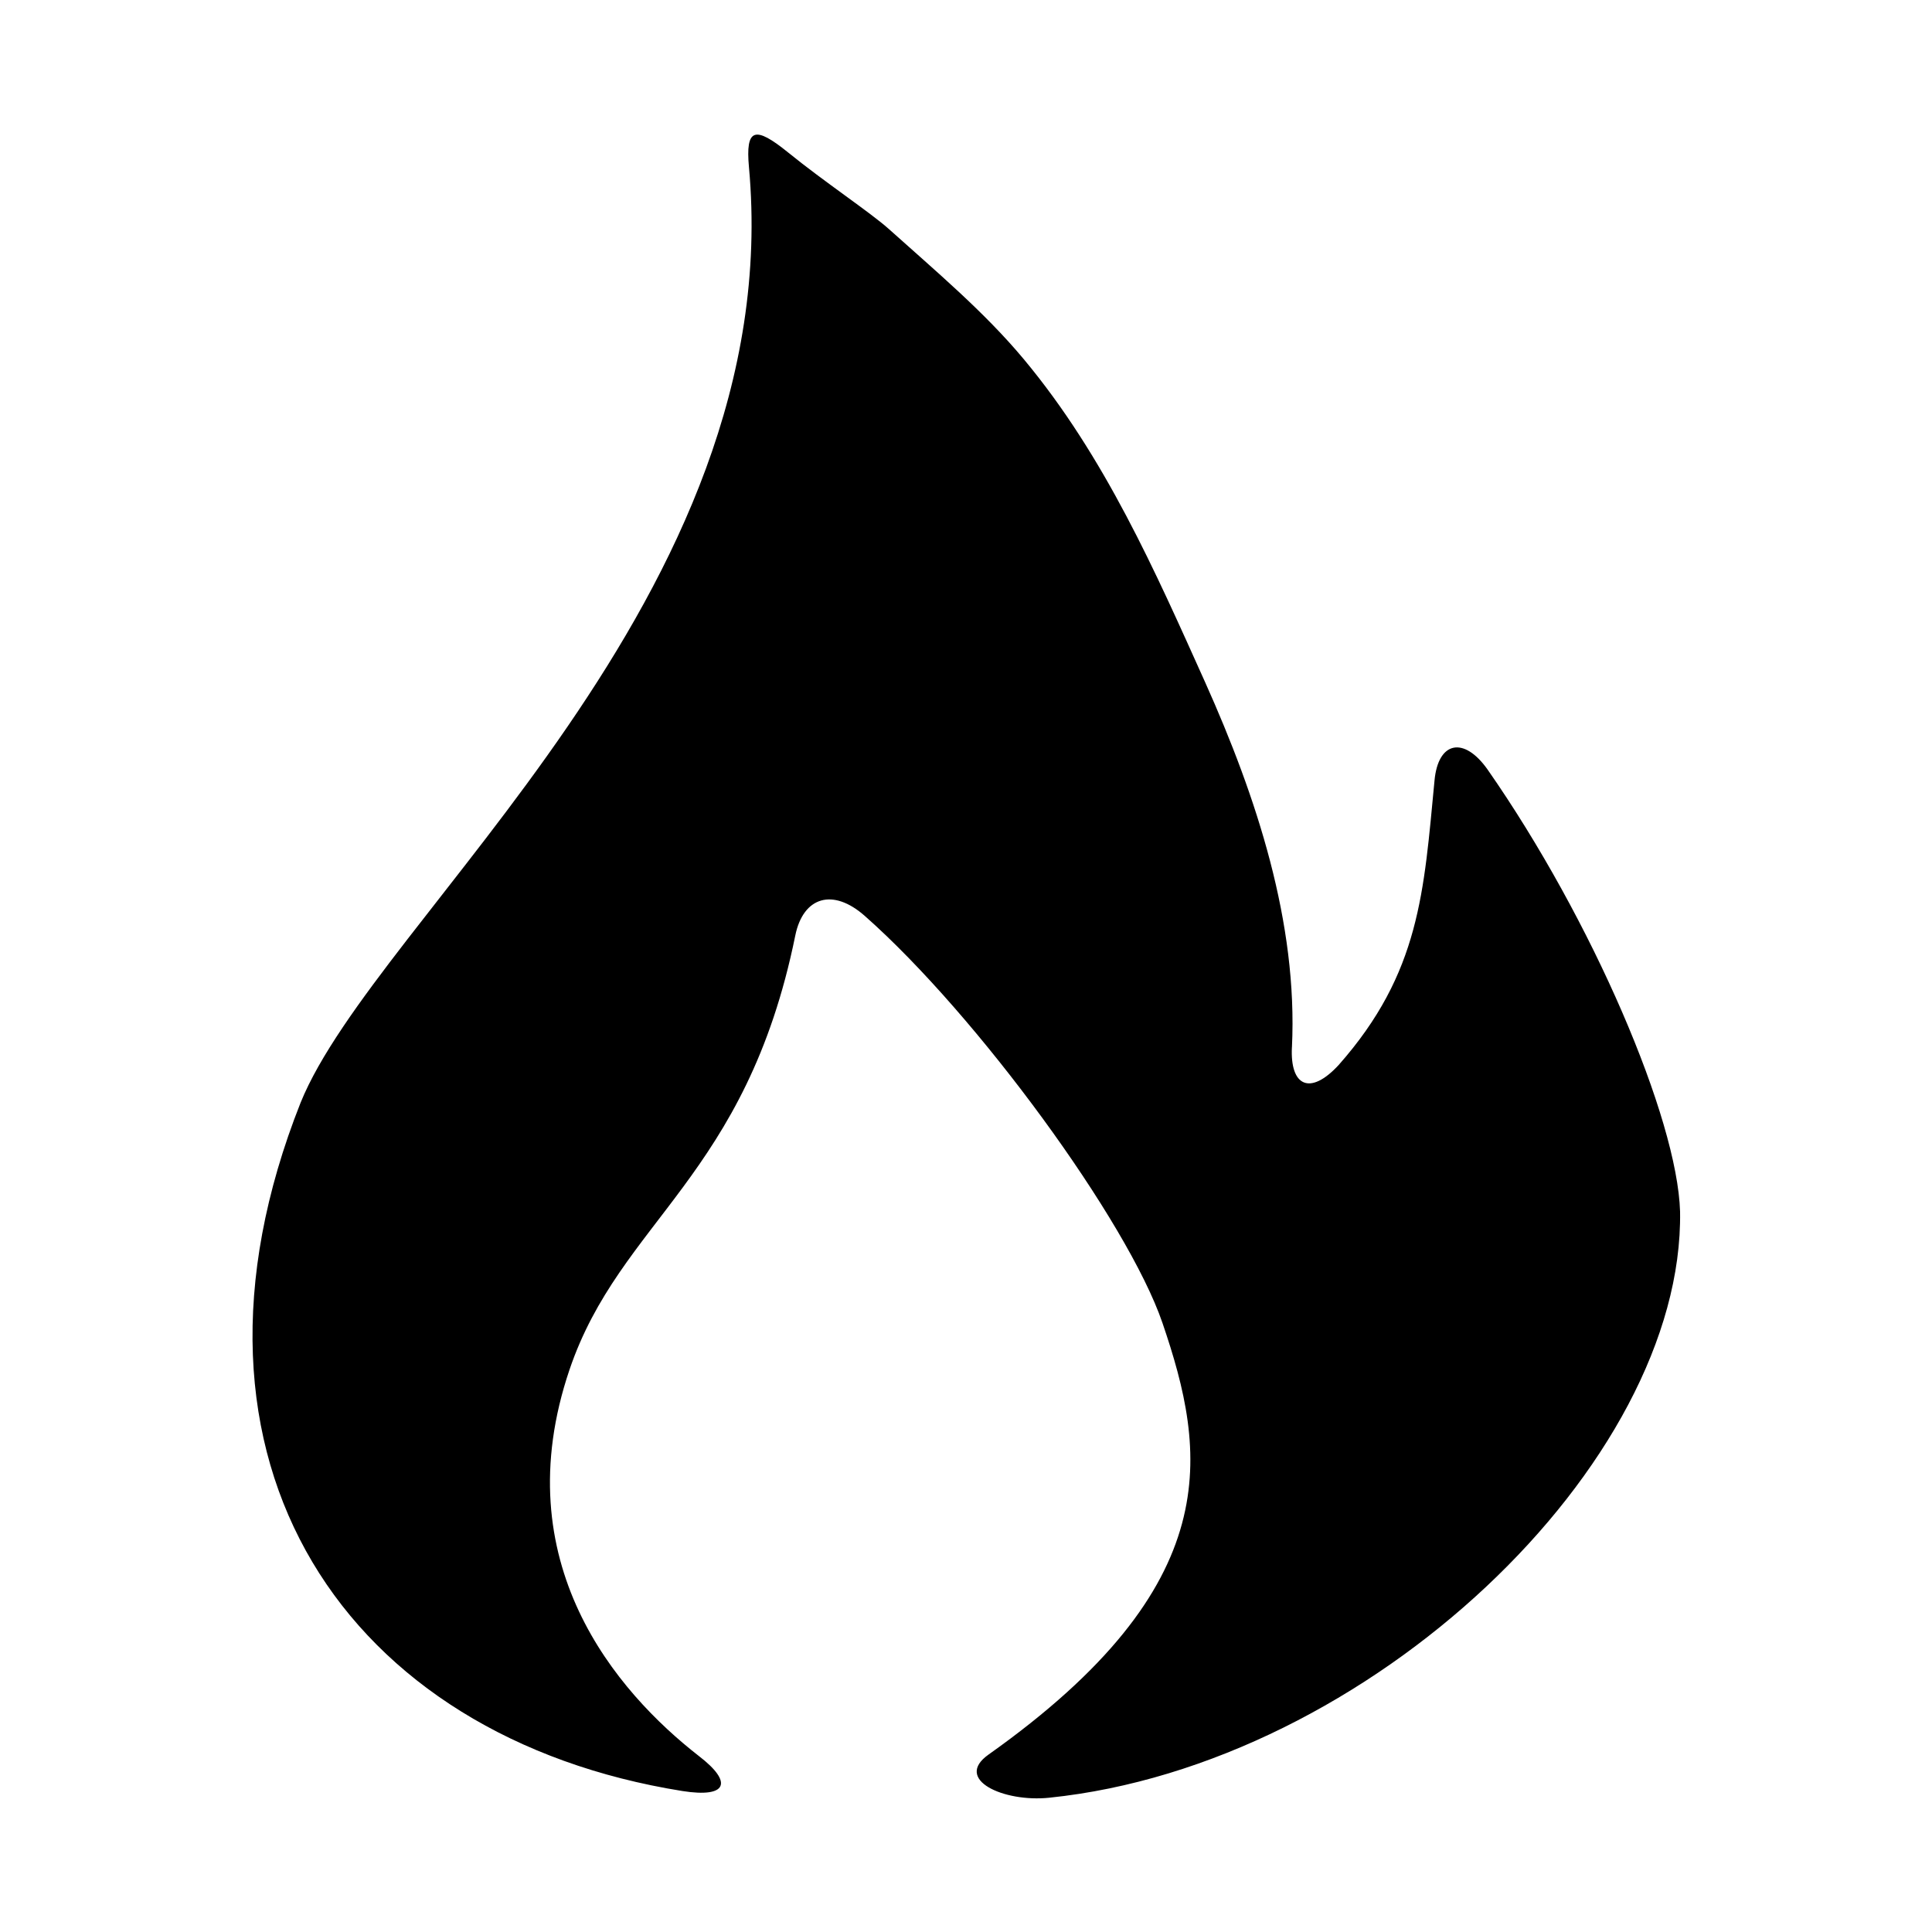 <?xml version="1.0" encoding="UTF-8"?>
<!-- The Best Svg Icon site in the world: iconSvg.co, Visit us! https://iconsvg.co -->
<svg fill="#000000" width="800px" height="800px" version="1.1" viewBox="144 144 512 512" xmlns="http://www.w3.org/2000/svg">
 <path d="m486.38 421.52c1.574-32.957-9.34-66.23-22.984-96.668-13.227-29.391-26.555-59.828-48.07-85.648-10.496-12.594-23.406-23.406-35.793-34.531-4.934-4.41-17.109-12.492-26.66-20.258-8.816-7.137-11.336-6.508-10.391 3.883 10.391 113.78-98.977 198.9-118.82 247.92-37.891 95.617 12.492 168.25 101.18 182.42 11.965 1.891 13.434-2.309 4.41-9.238-21.832-17.004-51.641-51.324-34.32-102.44 13.434-39.57 46.812-51.012 59.828-115.04 2.098-10.285 9.973-12.699 18.473-5.144 29.703 26.238 69.59 80.82 78.824 107.79 11.754 34.426 17.422 69.379-46.078 114.41-9.34 6.613 3.988 12.699 16.059 11.441 84.809-8.711 168.25-88.586 167.2-155.34-0.734-24.664-23.195-77.25-51.012-117.14-6.297-8.922-13.121-7.453-14.066 2.938-2.832 29.391-3.777 50.906-25.402 75.363-7.555 8.188-12.91 5.668-12.387-4.723z"/>
</svg>